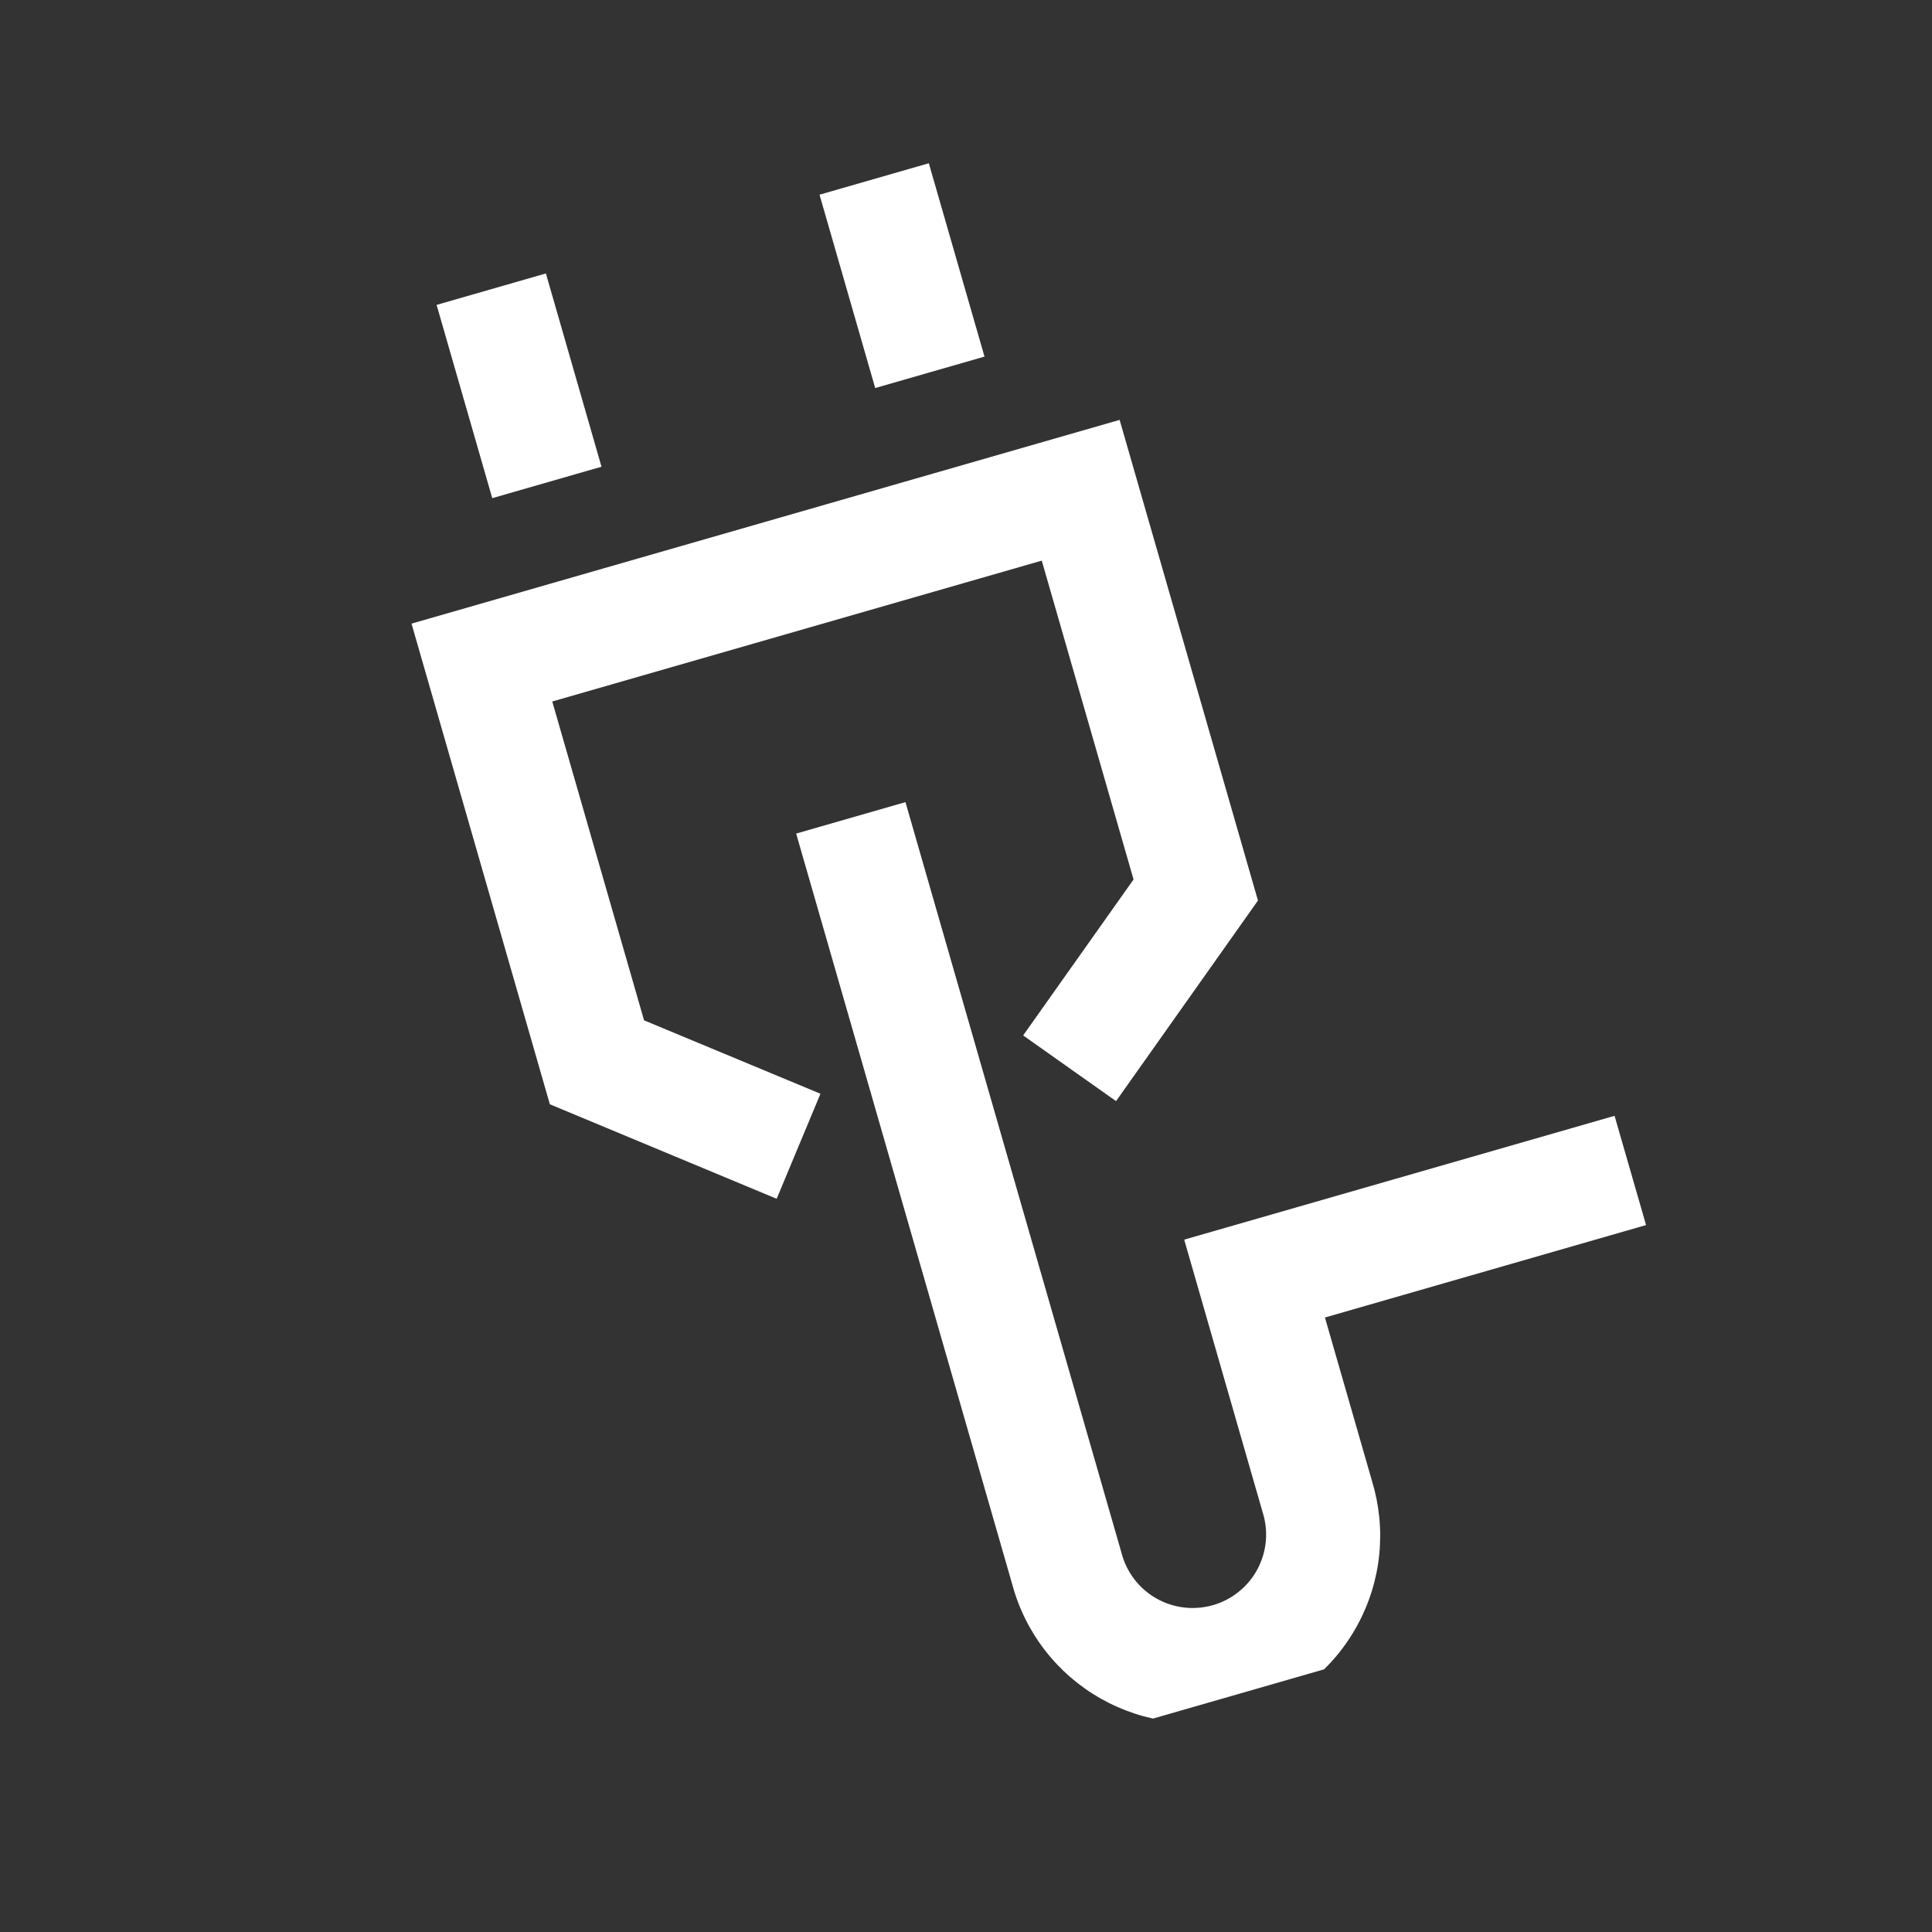 <svg xmlns="http://www.w3.org/2000/svg" width="33.0" height="33.0" viewBox="0.0 0.0 33.0 33.0" fill="none">
<rect x="0.0" y="0.0" width="33.0" height="33.0" fill="#333333" stroke="none"/>
<g clip-path="url(#clip0_3475_75)">
<path d="M9.231 4.346L7.364 4.883L8.408 8.509L10.274 7.972L9.231 4.346Z" fill="white" style="fill:white;fill-opacity:1;" />
<path d="M15.772 2.465L13.905 3.002L14.949 6.628L16.816 6.091L15.772 2.465Z" fill="white" style="fill:white;fill-opacity:1;" />
<path d="M9.433 11.982L13.614 10.779L17.794 9.576L19.362 15.022L17.476 17.686L19.063 18.808L21.487 15.382L19.124 7.172L13.077 8.912L7.029 10.652L9.392 18.862L13.266 20.476L14.014 18.682L11.001 17.428L9.433 11.982Z" fill="white" style="fill:white;fill-opacity:1;" />
<path d="M20.227 21.174L21.567 25.831C21.618 25.991 21.636 26.159 21.621 26.326C21.606 26.493 21.557 26.655 21.478 26.803C21.399 26.951 21.291 27.082 21.16 27.187C21.03 27.293 20.88 27.371 20.718 27.417C20.557 27.463 20.388 27.477 20.222 27.457C20.055 27.437 19.894 27.384 19.749 27.301C19.603 27.218 19.476 27.106 19.374 26.973C19.272 26.839 19.198 26.687 19.156 26.524L15.466 13.701L13.599 14.238L17.29 27.062C17.4 27.472 17.591 27.856 17.851 28.191C18.111 28.527 18.436 28.807 18.805 29.015C19.175 29.224 19.583 29.357 20.004 29.407C20.426 29.456 20.853 29.421 21.261 29.304C21.669 29.186 22.05 28.989 22.381 28.723C22.712 28.457 22.986 28.128 23.188 27.754C23.391 27.381 23.517 26.971 23.559 26.549C23.601 26.126 23.558 25.699 23.434 25.294L22.631 22.504L28.116 20.925L27.578 19.059L20.227 21.174Z" fill="white" style="fill:white;fill-opacity:1;" />
</g>
<defs>
<clipPath id="clip0_3475_75">
<rect width="26.589" height="26.589" fill="white" style="fill:white;fill-opacity:1;" transform="translate(0 7.354) rotate(-16.055)" />
</clipPath>
</defs>
</svg>